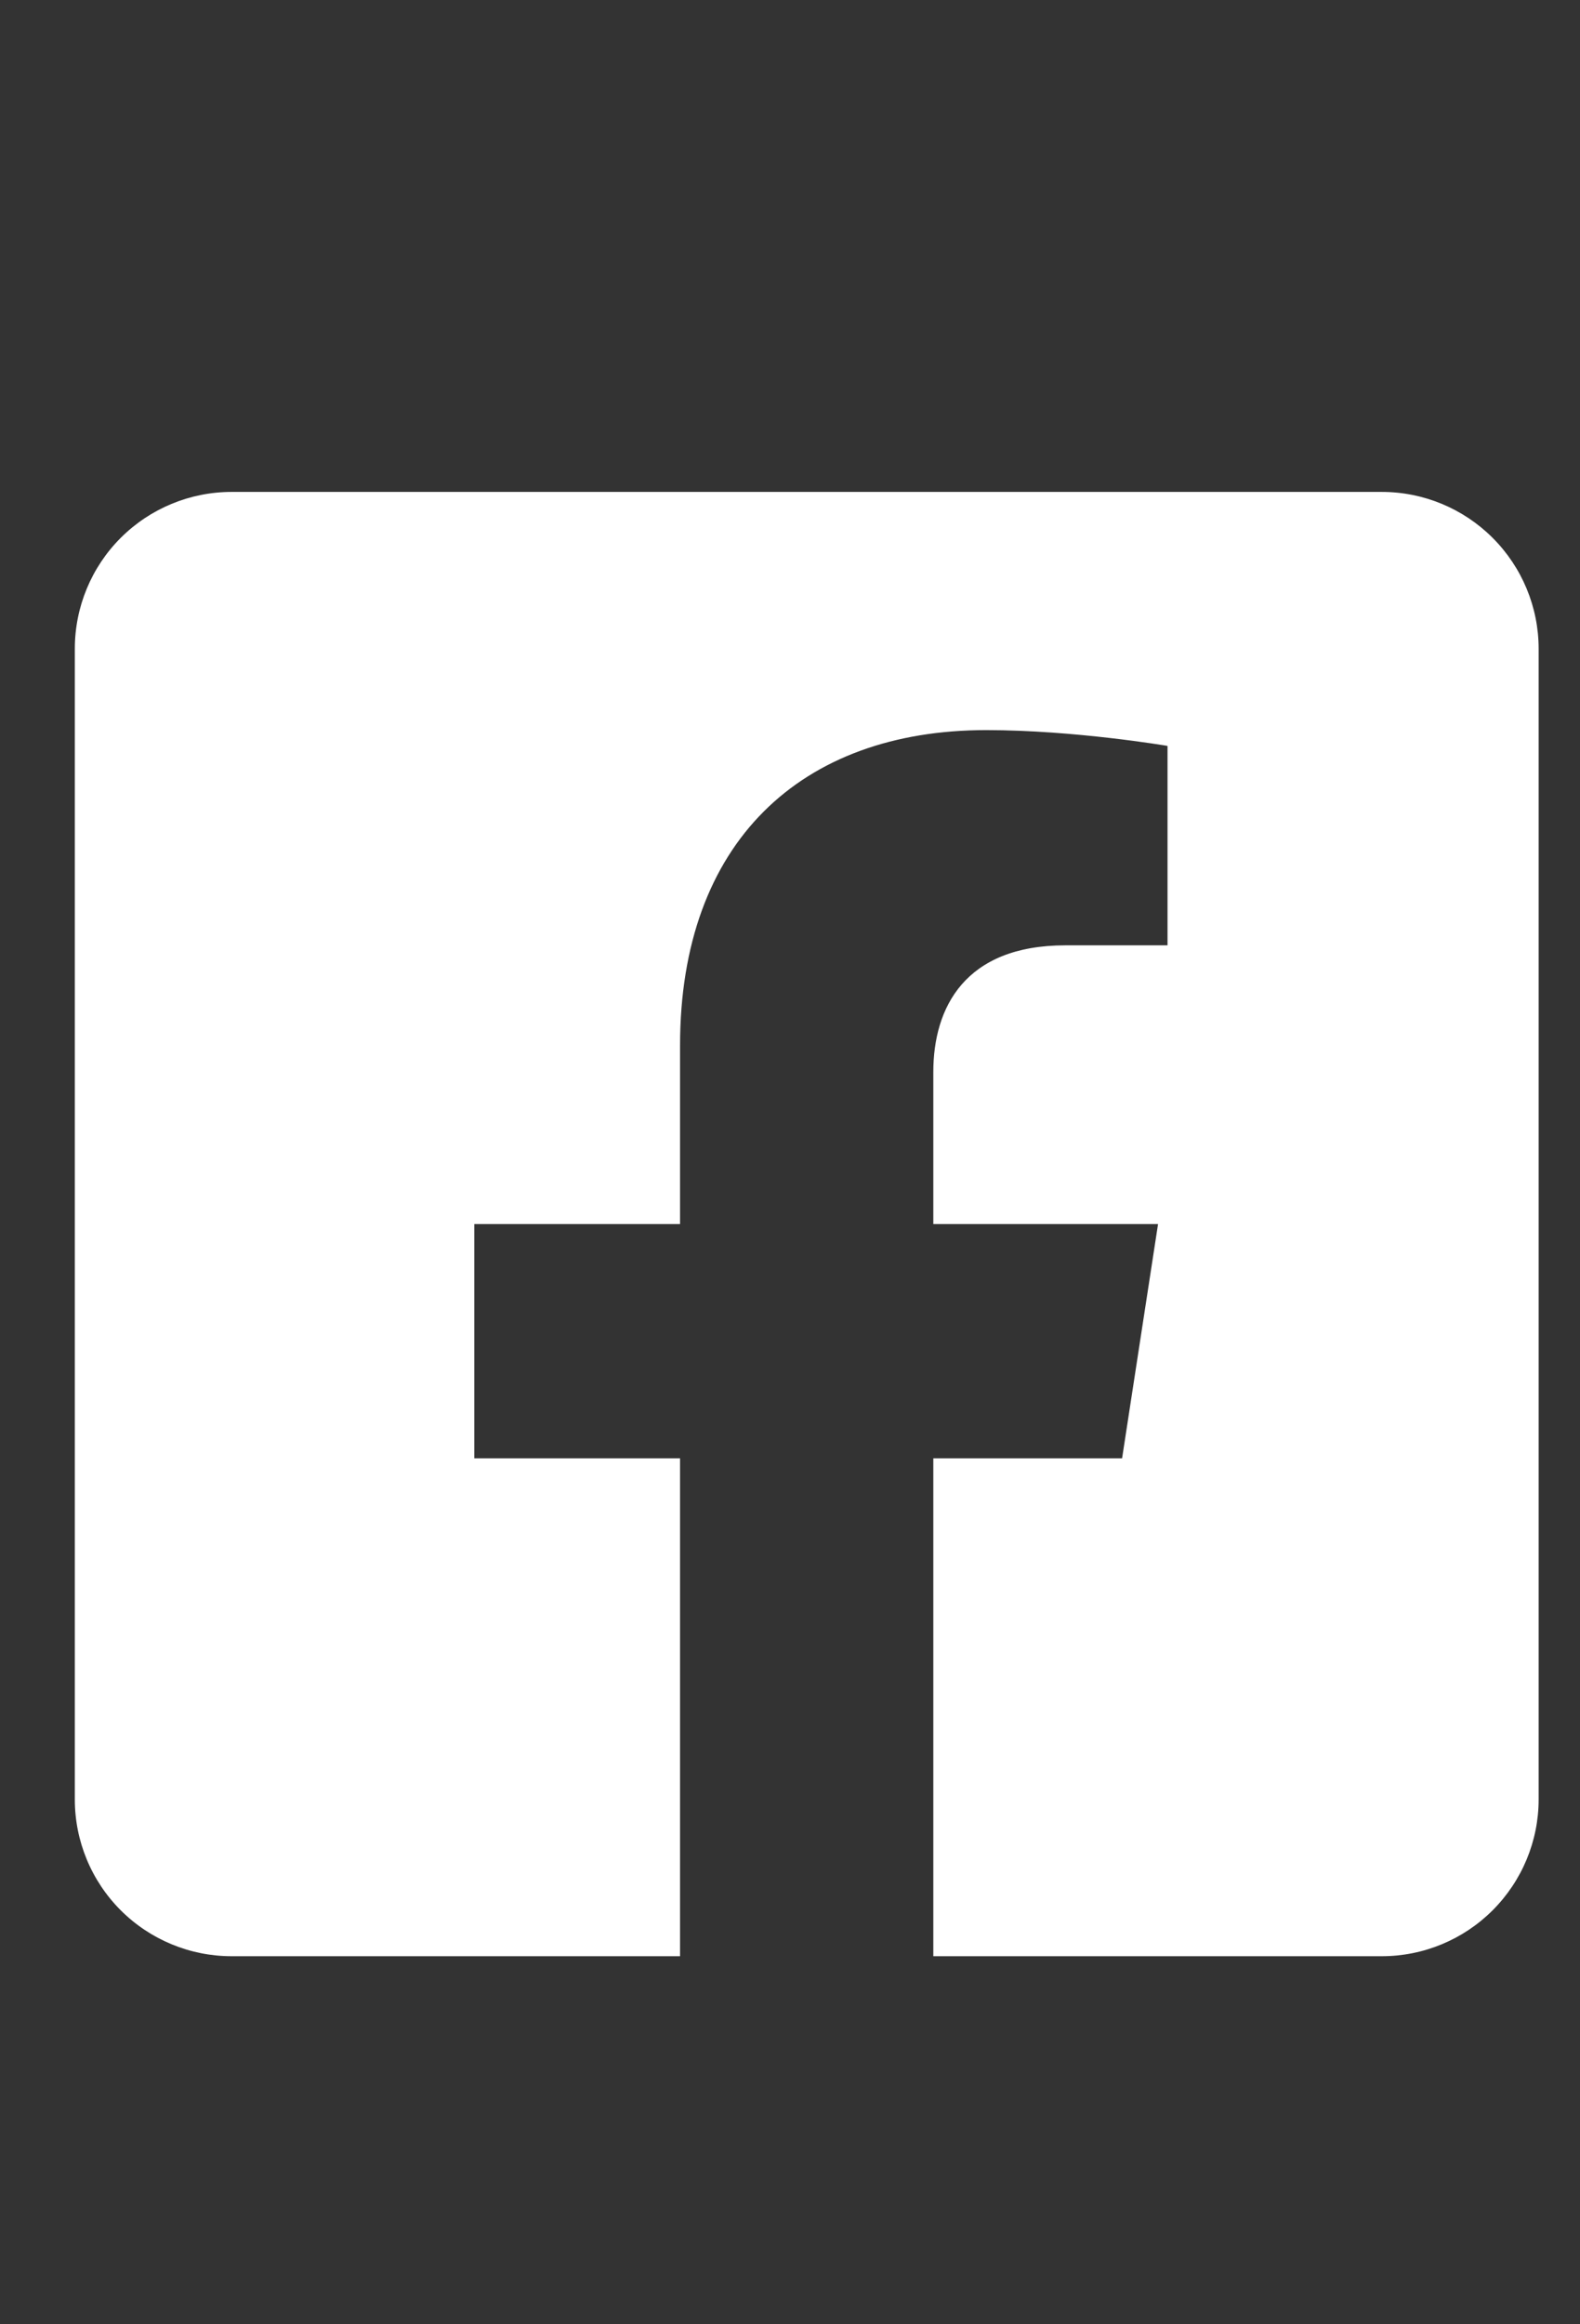 <svg width="17" height="25" viewBox="0 0 17 25" fill="none" xmlns="http://www.w3.org/2000/svg">
<rect x="0" y="0" width="17" height="25" fill="#333333" stroke="none"/>
<path d="M14.867 5.291H2.492C2.045 5.291 1.615 5.469 1.299 5.785C0.982 6.102 0.805 6.531 0.805 6.979L0.805 19.354C0.805 19.801 0.982 20.23 1.299 20.547C1.615 20.863 2.045 21.041 2.492 21.041H7.317V15.686H5.103V13.166H7.317V11.245C7.317 9.06 8.618 7.853 10.611 7.853C11.565 7.853 12.562 8.023 12.562 8.023V10.168H11.463C10.38 10.168 10.042 10.84 10.042 11.53V13.166H12.46L12.073 15.686H10.042V21.041H14.867C15.315 21.041 15.744 20.863 16.06 20.547C16.377 20.23 16.555 19.801 16.555 19.354V6.979C16.555 6.531 16.377 6.102 16.06 5.785C15.744 5.469 15.315 5.291 14.867 5.291Z" fill="white"/>
</svg>
